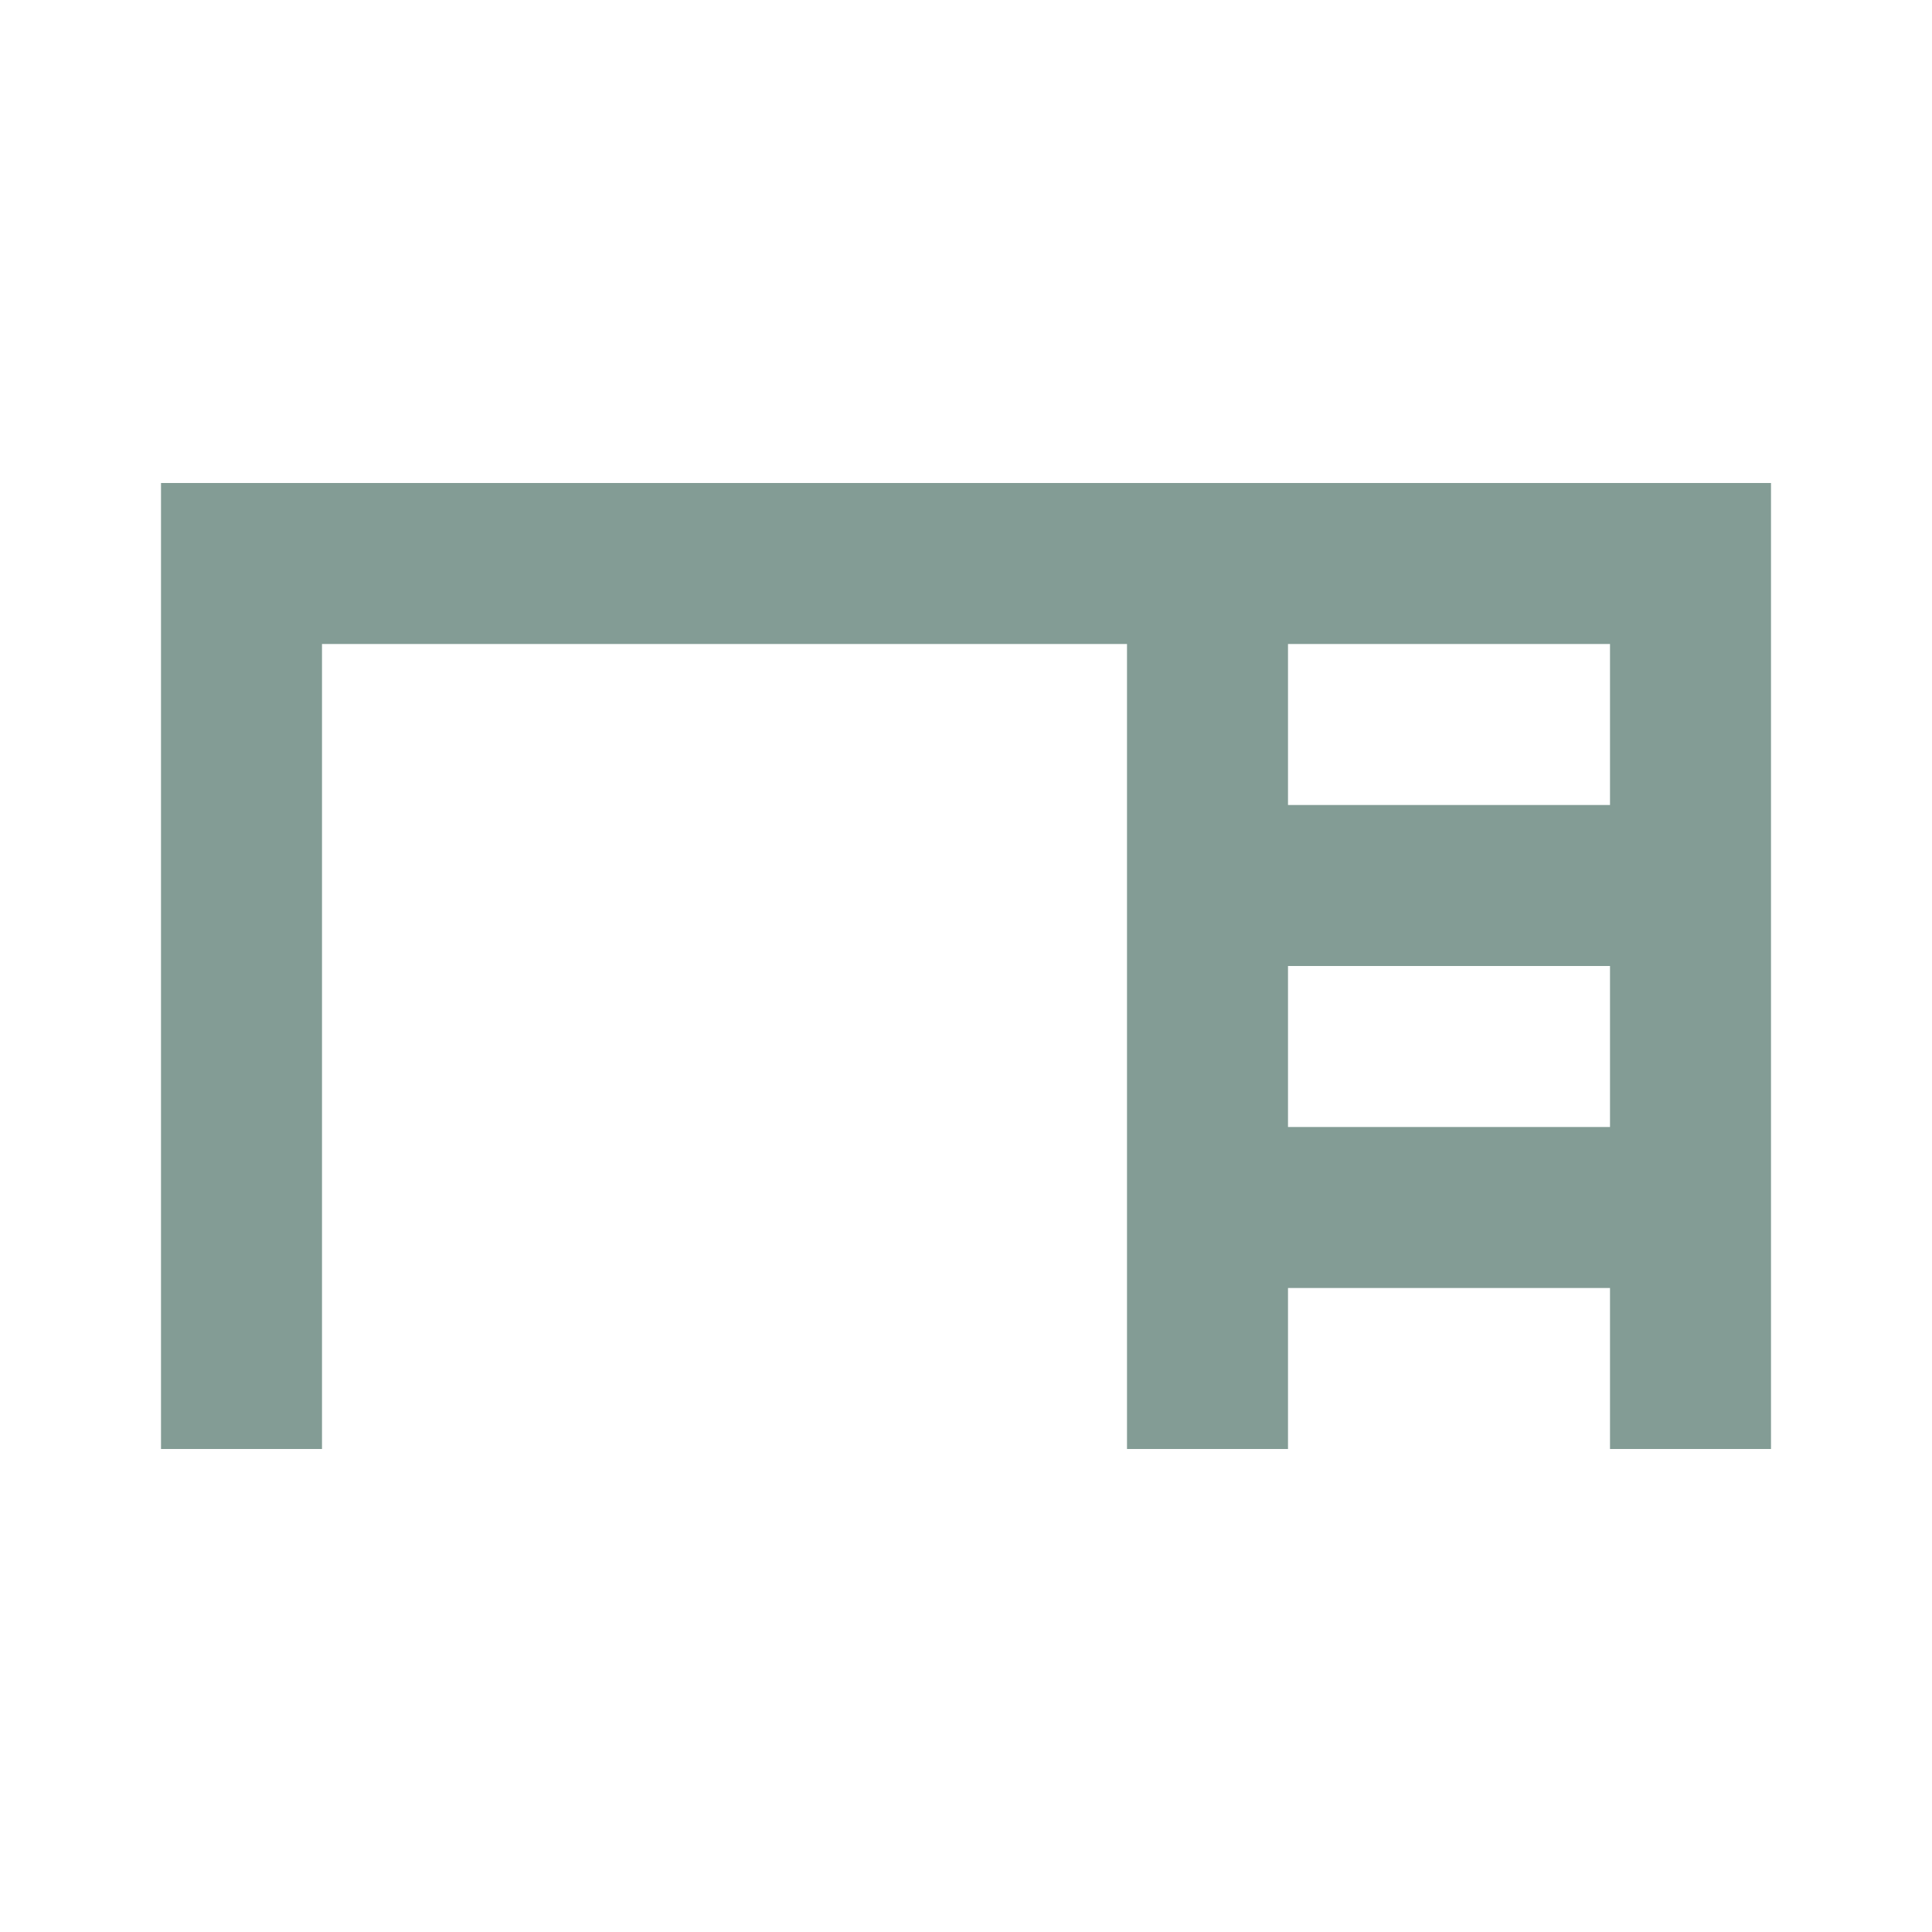 <svg width="24" height="24" viewBox="0 0 24 24" fill="none" xmlns="http://www.w3.org/2000/svg">
<mask id="mask0_118_503" style="mask-type:alpha" maskUnits="userSpaceOnUse" x="0" y="0" width="24" height="24">
<rect width="24" height="24" fill="#D9D9D9"/>
</mask>
<g mask="url(#mask0_118_503)">
<path d="M2 18V6H22V18H20V16H16V18H14V8H4V18H2ZM16 10H20V8H16V10ZM16 14H20V12H16V14Z" fill="#839C95"/>
</g>
</svg>

